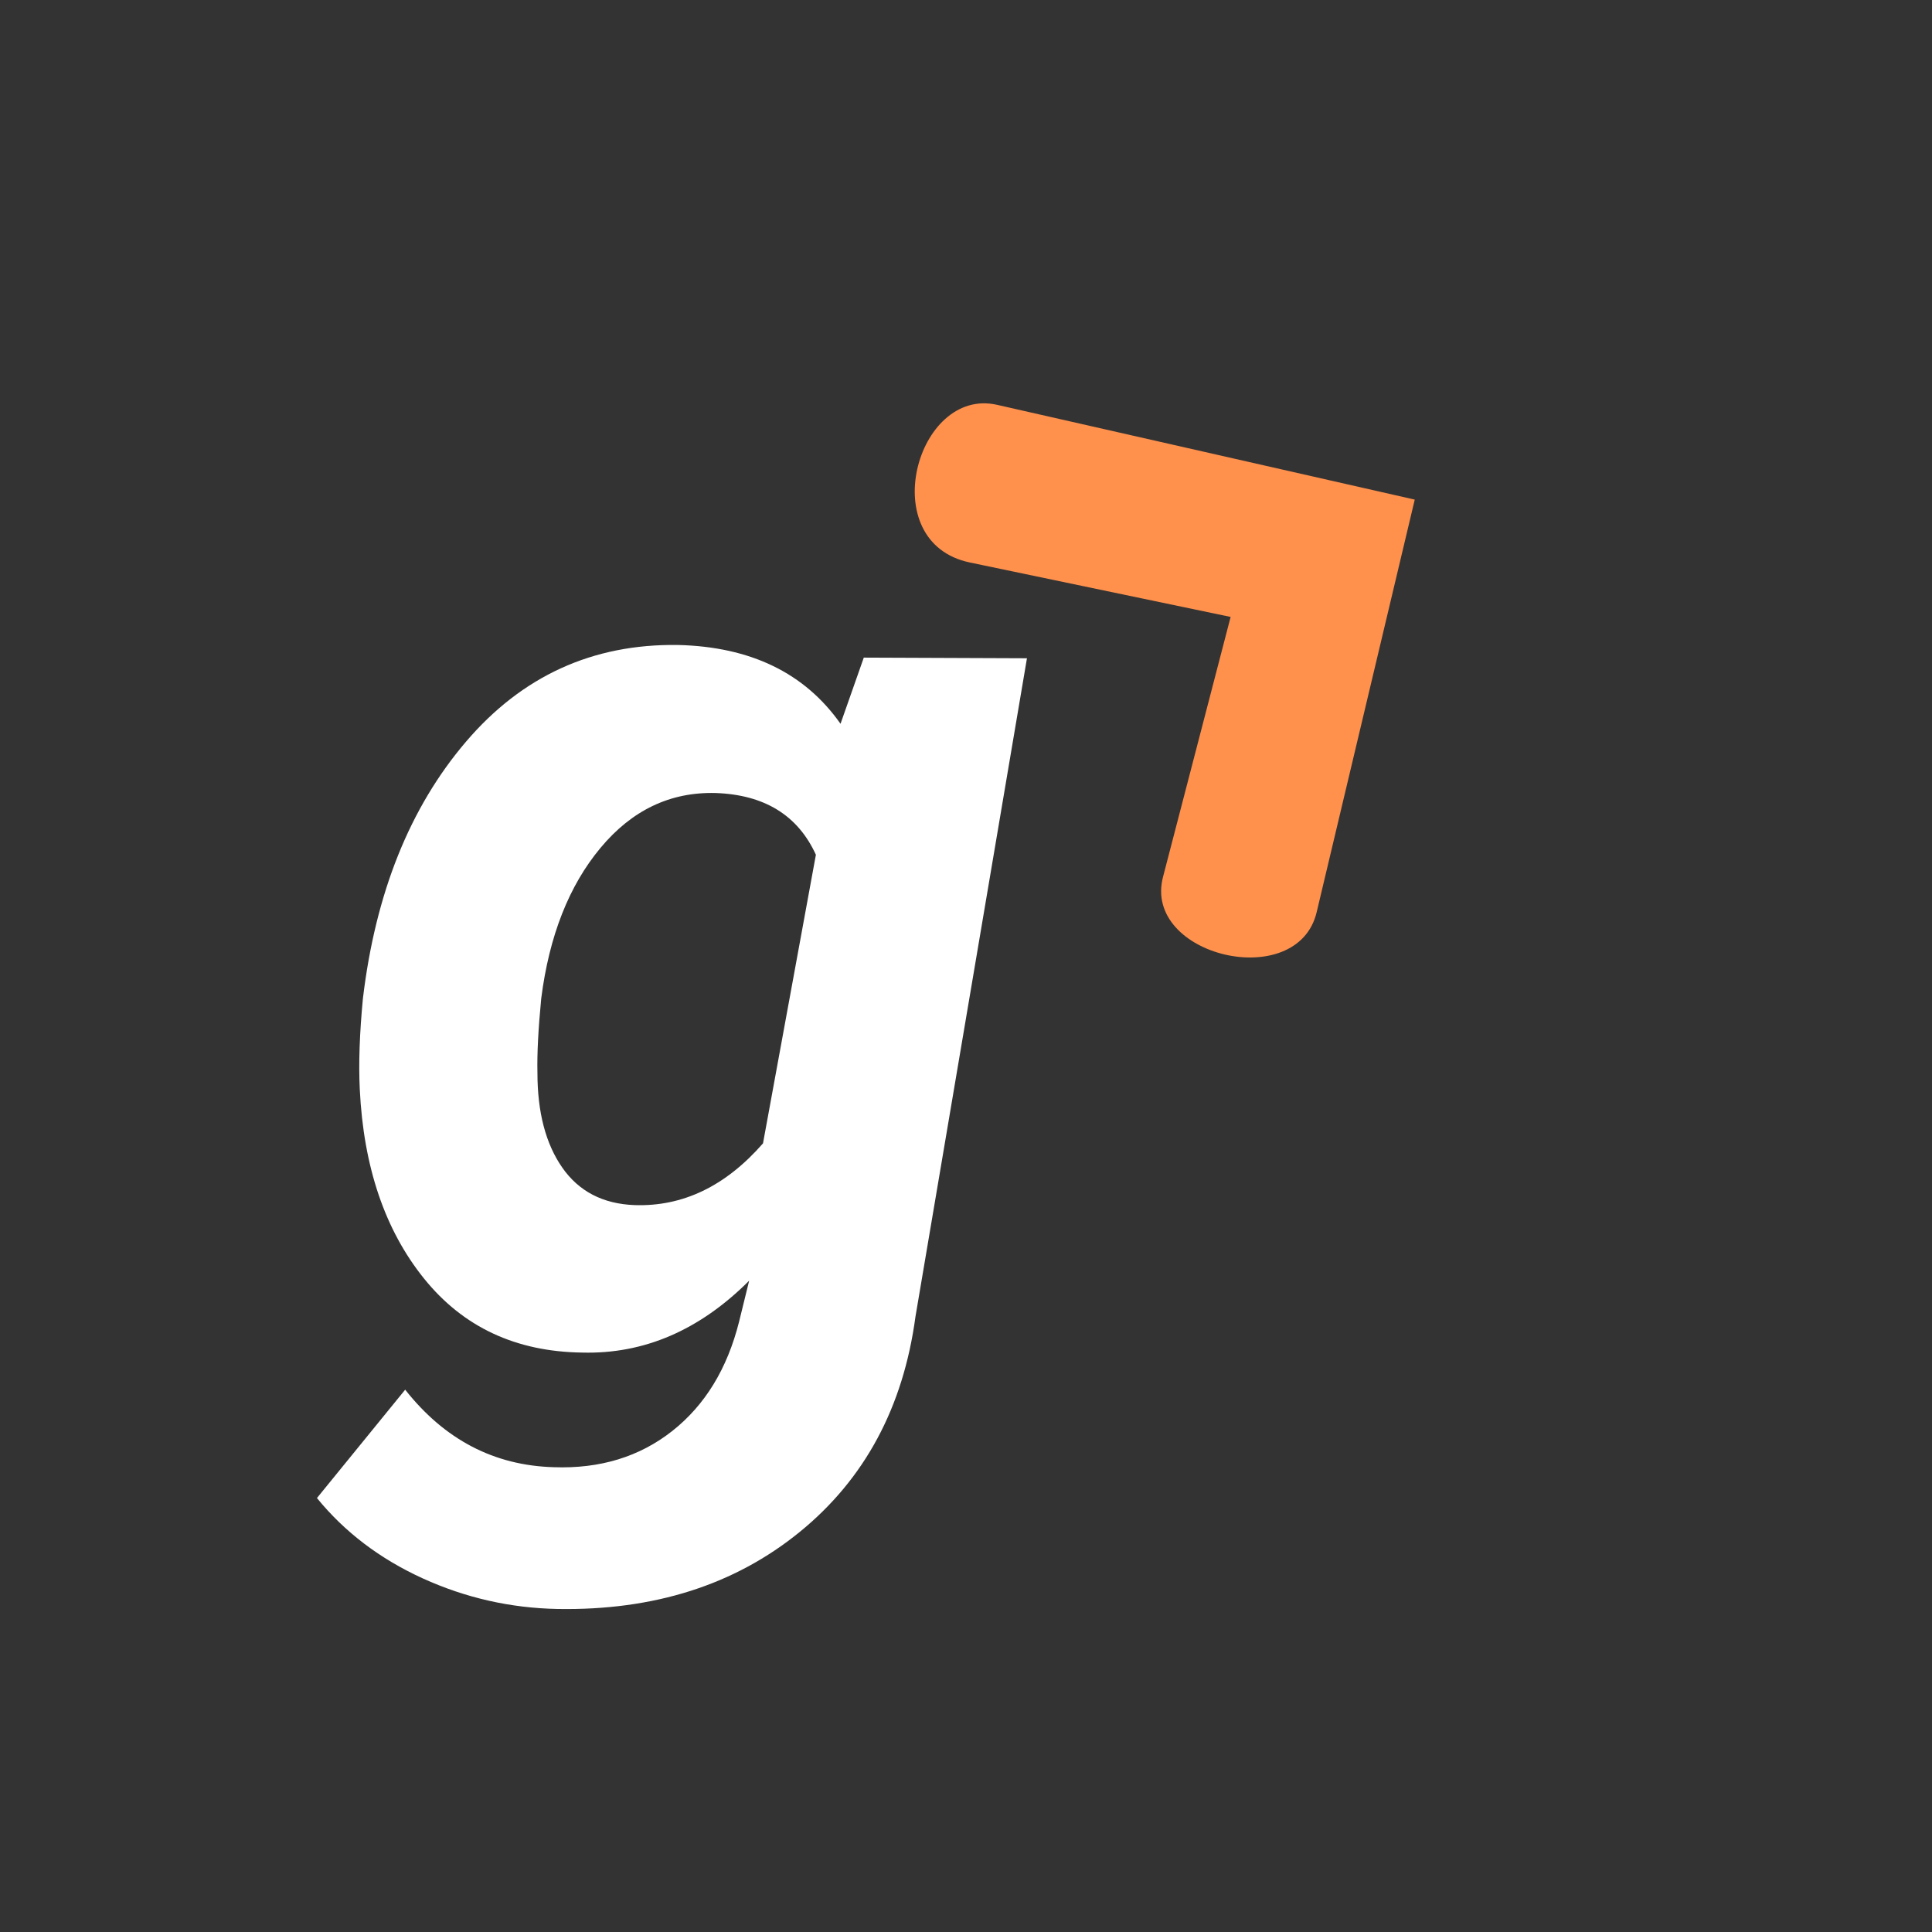 <svg xmlns="http://www.w3.org/2000/svg" xmlns:xlink="http://www.w3.org/1999/xlink" width="500" zoomAndPan="magnify" viewBox="0 0 375 375" height="500" preserveAspectRatio="xMidYMid meet" version="1.0"><rect x="0" y="0" width="375" height="375" fill="#333333" stroke="none"/><defs><g/><clipPath id="ee67c59d8b"><path d="M 177 78 L 275 78 L 275 186 L 177 186 Z M 177 78 " clip-rule="nonzero"/></clipPath><clipPath id="77b882ddc7"><path d="M 158.289 87.488 L 237.496 37.008 L 310.922 152.223 L 231.711 202.703 Z M 158.289 87.488 " clip-rule="nonzero"/></clipPath><clipPath id="75aa03233e"><path d="M 158.289 87.488 L 237.496 37.008 L 310.922 152.223 L 231.711 202.703 Z M 158.289 87.488 " clip-rule="nonzero"/></clipPath></defs><g fill="#ffffff" fill-opacity="1"><g transform="translate(63.473, 260.081)"><g><path d="M 6.969 -66.281 C 9.414 -86.75 16.082 -103.359 26.969 -116.109 C 37.852 -128.867 51.566 -135.129 68.109 -134.891 C 82.211 -134.555 92.734 -129.457 99.672 -119.594 L 104.188 -132.438 L 135.859 -132.312 L 114.219 -4.531 C 111.852 13.082 104.352 27.023 91.719 37.297 C 79.082 47.566 63.43 52.539 44.766 52.219 C 35.629 52.051 26.898 50.07 18.578 46.281 C 10.266 42.488 3.422 37.289 -1.953 30.688 L 15.172 9.656 C 22.828 19.363 32.445 24.379 44.031 24.703 C 53 25.023 60.66 22.68 67.016 17.672 C 73.367 12.66 77.691 5.586 79.984 -3.547 L 81.938 -11.5 C 72.312 -1.875 61.508 2.773 49.531 2.453 C 36.645 2.285 26.41 -2.504 18.828 -11.922 C 11.242 -21.336 7.086 -33.586 6.359 -48.672 C 6.117 -53.641 6.32 -59.508 6.969 -66.281 Z M 40.844 -51.859 C 40.844 -44.191 42.453 -38.051 45.672 -33.438 C 48.891 -28.832 53.555 -26.41 59.672 -26.172 C 69.047 -25.848 77.363 -29.844 84.625 -38.156 L 94.891 -94.172 C 91.391 -101.828 84.91 -105.82 75.453 -106.156 C 66.648 -106.395 59.191 -102.844 53.078 -95.5 C 46.961 -88.164 43.129 -78.426 41.578 -66.281 C 41.004 -60.332 40.758 -55.523 40.844 -51.859 Z M 40.844 -51.859 "/></g></g></g><g clip-path="url(#ee67c59d8b)"><g clip-path="url(#77b882ddc7)"><g clip-path="url(#75aa03233e)"><path fill="#ff914d" d="M 274.602 96.973 L 193.52 78.574 C 177.859 75.023 169.637 105.297 188.254 109.18 L 238.863 119.746 L 225.738 170.223 C 221.738 185.594 251.836 192.727 255.566 177.047 Z M 274.602 96.973 " fill-opacity="1" fill-rule="nonzero"/></g></g></g></svg>